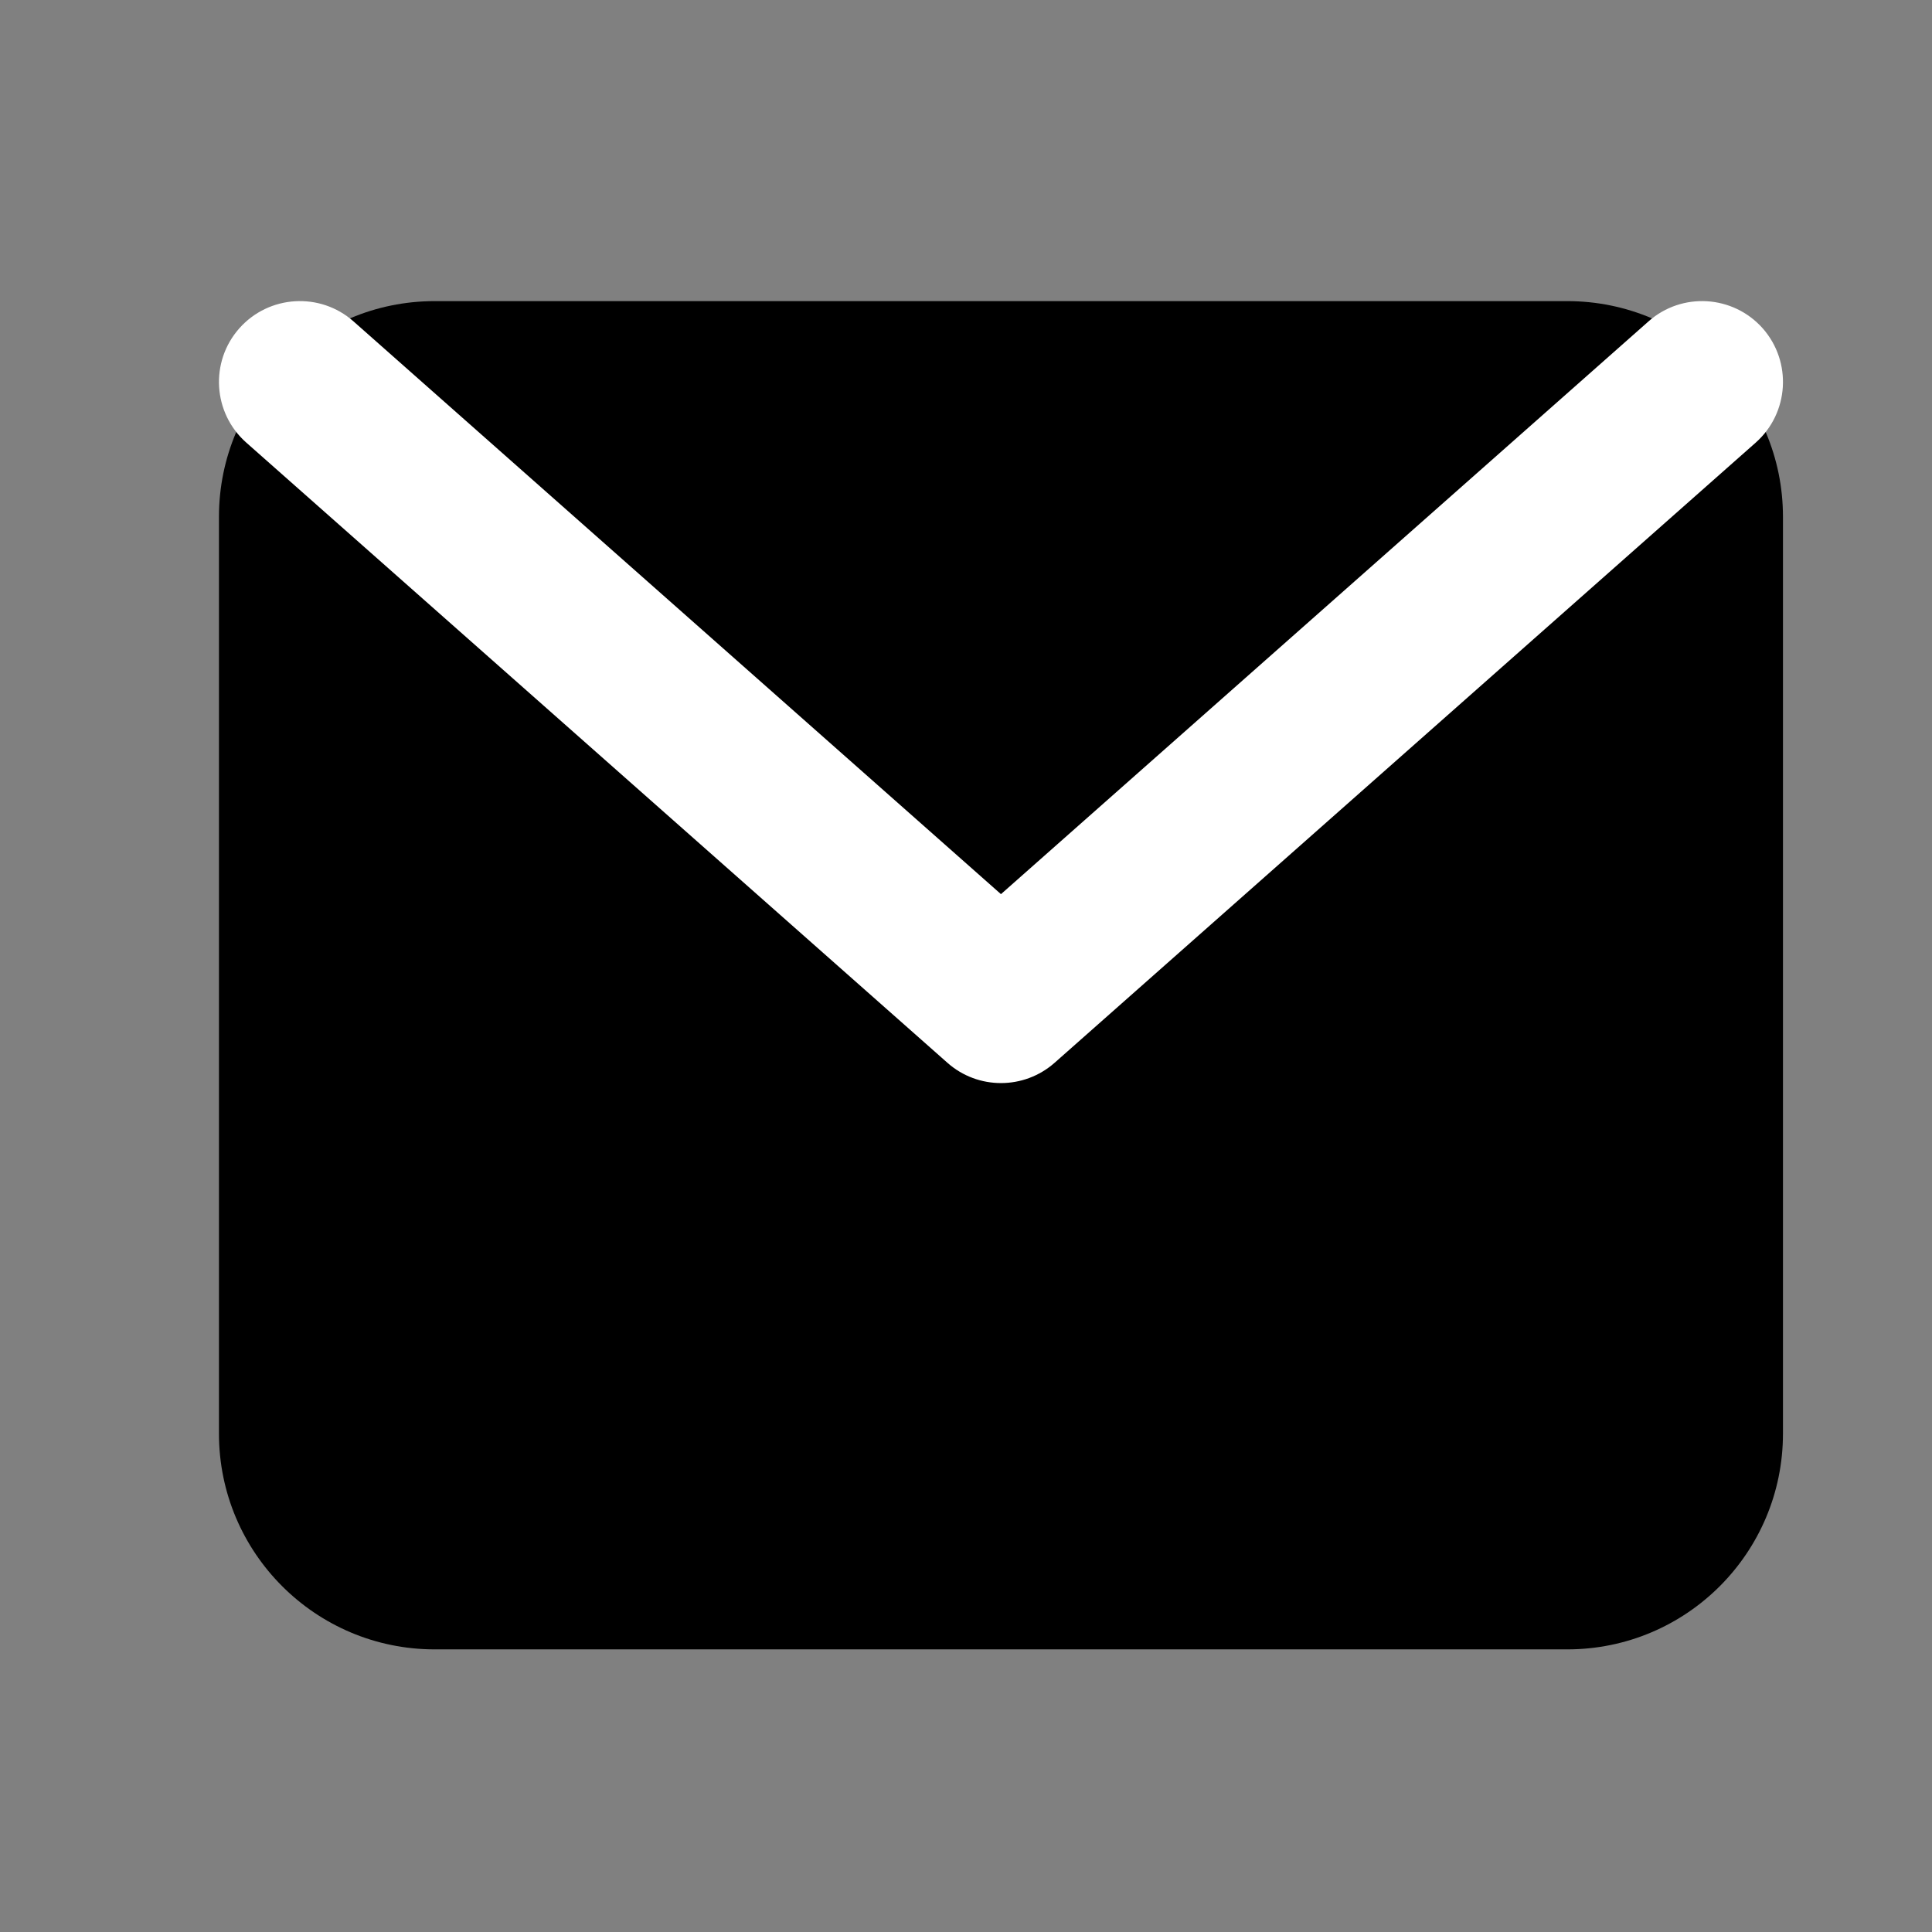 <?xml version="1.0" encoding="UTF-8"?> <svg xmlns="http://www.w3.org/2000/svg" width="21" height="21" viewBox="0 0 21 21" fill="none"><rect x="0" y="0" width="21" height="21" fill="#808080" stroke="none"/><path d="M2.38 5.617C2.38 4.322 3.43 3.273 4.725 3.273H17.035C18.331 3.273 19.38 4.322 19.38 5.617V15.583C19.38 16.878 18.331 17.928 17.035 17.928H4.725C3.43 17.928 2.38 16.878 2.38 15.583V5.617Z" fill="black"></path><path fill-rule="evenodd" clip-rule="evenodd" d="M2.601 3.569C2.923 3.206 3.479 3.172 3.842 3.493L10.88 9.719L17.919 3.493C18.282 3.172 18.838 3.206 19.16 3.569C19.481 3.933 19.447 4.489 19.084 4.811L11.463 11.552C11.13 11.846 10.63 11.846 10.298 11.552L2.677 4.811C2.313 4.489 2.279 3.933 2.601 3.569Z" fill="white"></path></svg> 